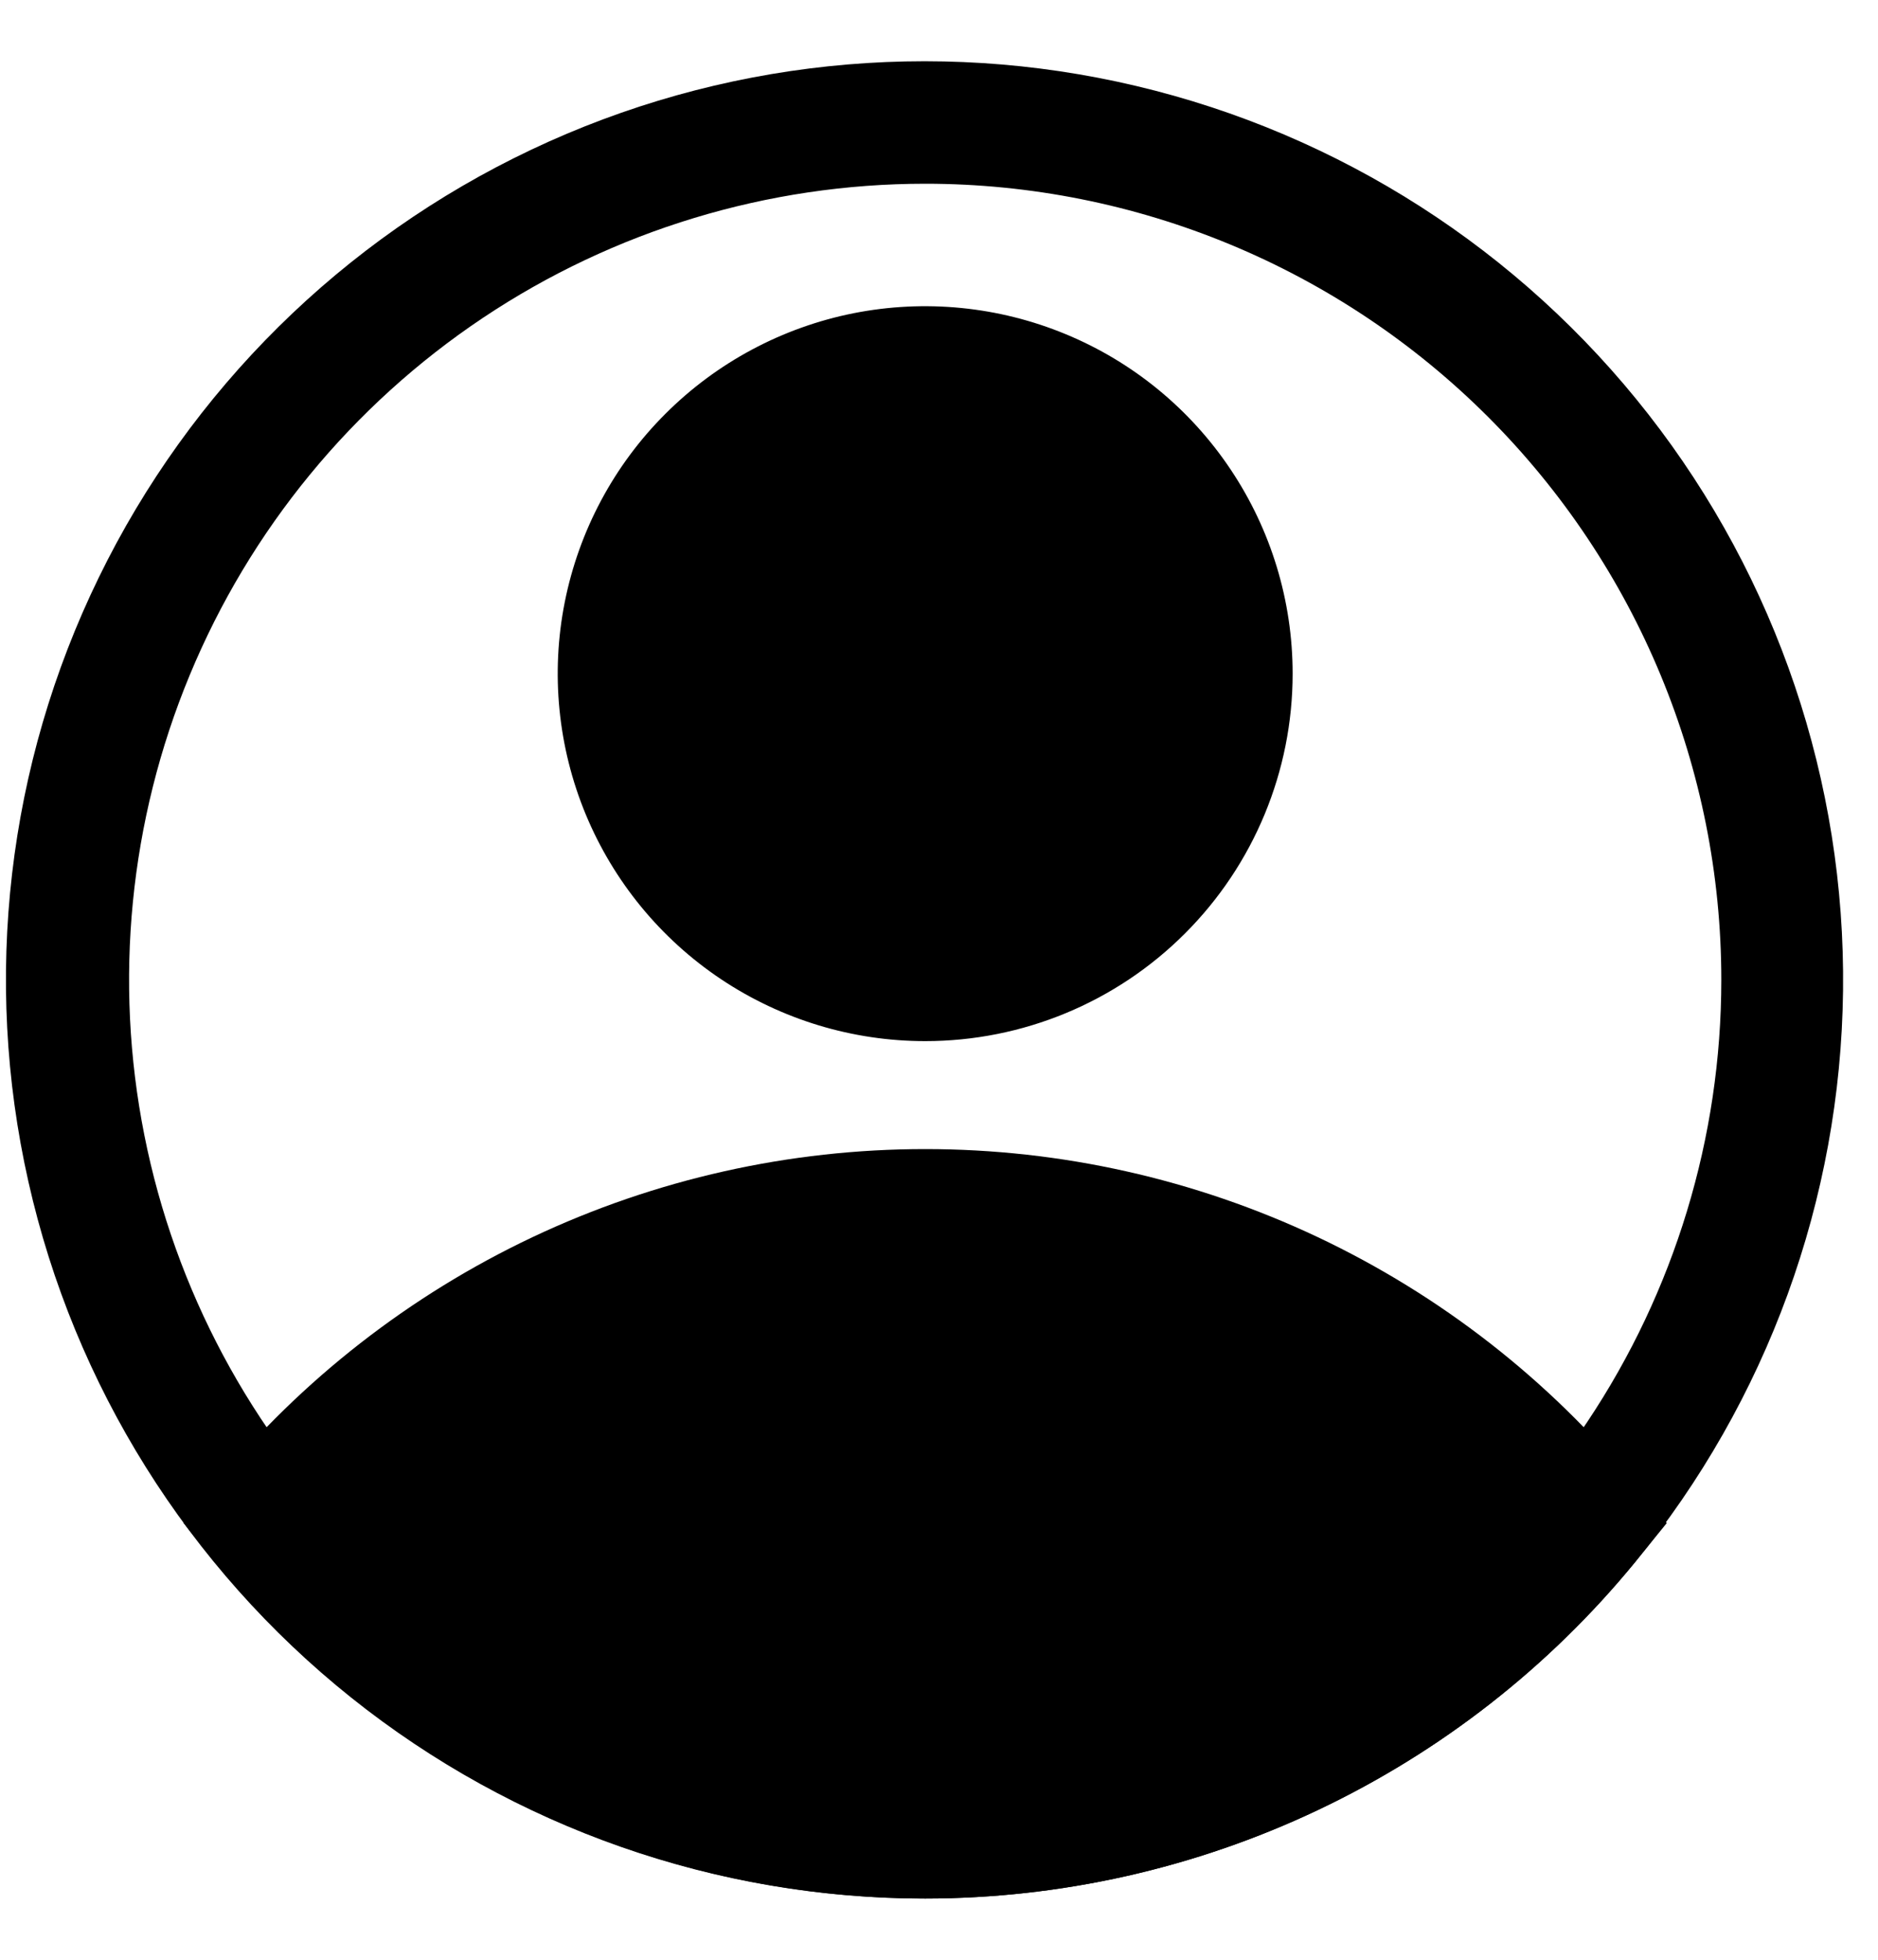 <svg width="23" height="24" viewBox="0 0 23 24" fill="none" xmlns="http://www.w3.org/2000/svg">
<path d="M11.331 12.75C10.441 12.75 9.571 12.486 8.831 11.992C8.09 11.497 7.514 10.794 7.173 9.972C6.833 9.15 6.743 8.245 6.917 7.372C7.091 6.499 7.519 5.697 8.149 5.068C8.778 4.439 9.58 4.01 10.453 3.836C11.326 3.663 12.23 3.752 13.053 4.093C13.875 4.433 14.578 5.01 15.072 5.75C15.567 6.49 15.831 7.36 15.831 8.25C15.831 9.443 15.357 10.588 14.512 11.432C13.669 12.276 12.524 12.75 11.331 12.75ZM11.331 5.25C10.737 5.25 10.157 5.426 9.664 5.756C9.171 6.085 8.786 6.554 8.559 7.102C8.332 7.65 8.272 8.253 8.388 8.835C8.504 9.417 8.79 9.952 9.209 10.371C9.629 10.791 10.163 11.077 10.745 11.192C11.327 11.308 11.93 11.249 12.479 11.022C13.027 10.795 13.495 10.41 13.825 9.917C14.155 9.423 14.331 8.843 14.331 8.25C14.331 7.454 14.014 6.691 13.452 6.129C12.889 5.566 12.126 5.25 11.331 5.25Z" fill="black"/>
<path d="M11.331 23.25C9.667 23.249 8.025 22.879 6.522 22.167C5.019 21.455 3.692 20.419 2.638 19.133L2.248 18.652L2.638 18.18C3.693 16.895 5.02 15.861 6.523 15.15C8.026 14.44 9.668 14.072 11.331 14.072C12.993 14.072 14.635 14.44 16.138 15.15C17.641 15.861 18.968 16.895 20.023 18.18L20.413 18.652L20.023 19.133C18.969 20.419 17.642 21.455 16.139 22.167C14.636 22.879 12.994 23.249 11.331 23.25ZM4.213 18.66C5.125 19.637 6.228 20.415 7.454 20.947C8.68 21.48 10.002 21.754 11.338 21.754C12.674 21.754 13.996 21.48 15.222 20.947C16.448 20.415 17.551 19.637 18.463 18.66C17.551 17.683 16.448 16.905 15.222 16.373C13.996 15.84 12.674 15.566 11.338 15.566C10.002 15.566 8.68 15.84 7.454 16.373C6.228 16.905 5.125 17.683 4.213 18.66Z" fill="black"/>
<path d="M11.331 23.25C8.775 23.252 6.295 22.383 4.299 20.788C2.303 19.192 0.909 16.965 0.348 14.472C-0.214 11.979 0.09 9.369 1.21 7.072C2.329 4.775 4.198 2.927 6.507 1.833C8.816 0.739 11.43 0.464 13.916 1.053C16.403 1.642 18.615 3.06 20.188 5.074C21.761 7.087 22.602 9.577 22.572 12.132C22.542 14.687 21.643 17.156 20.023 19.133C18.969 20.419 17.642 21.455 16.139 22.167C14.636 22.879 12.994 23.249 11.331 23.25ZM11.331 2.25C9.402 2.25 7.517 2.822 5.914 3.893C4.31 4.965 3.061 6.487 2.323 8.269C1.585 10.05 1.392 12.011 1.768 13.902C2.144 15.793 3.073 17.531 4.436 18.894C5.8 20.258 7.537 21.186 9.428 21.563C11.32 21.939 13.28 21.746 15.062 21.008C16.843 20.27 18.366 19.02 19.437 17.417C20.509 15.813 21.081 13.928 21.081 12C21.081 9.414 20.053 6.934 18.225 5.106C16.396 3.277 13.916 2.25 11.331 2.25Z" fill="black"/>
<path d="M3.216 18.66C3.216 18.66 10.768 27.098 18.456 19.5L19.446 18.66C19.446 18.66 13.026 12 6.508 15.998L3.216 18.66Z" fill="black"/>
<path d="M11.331 12C13.402 12 15.081 10.321 15.081 8.25C15.081 6.179 13.402 4.5 11.331 4.5C9.259 4.5 7.581 6.179 7.581 8.25C7.581 10.321 9.259 12 11.331 12Z" fill="black"/>
</svg>
